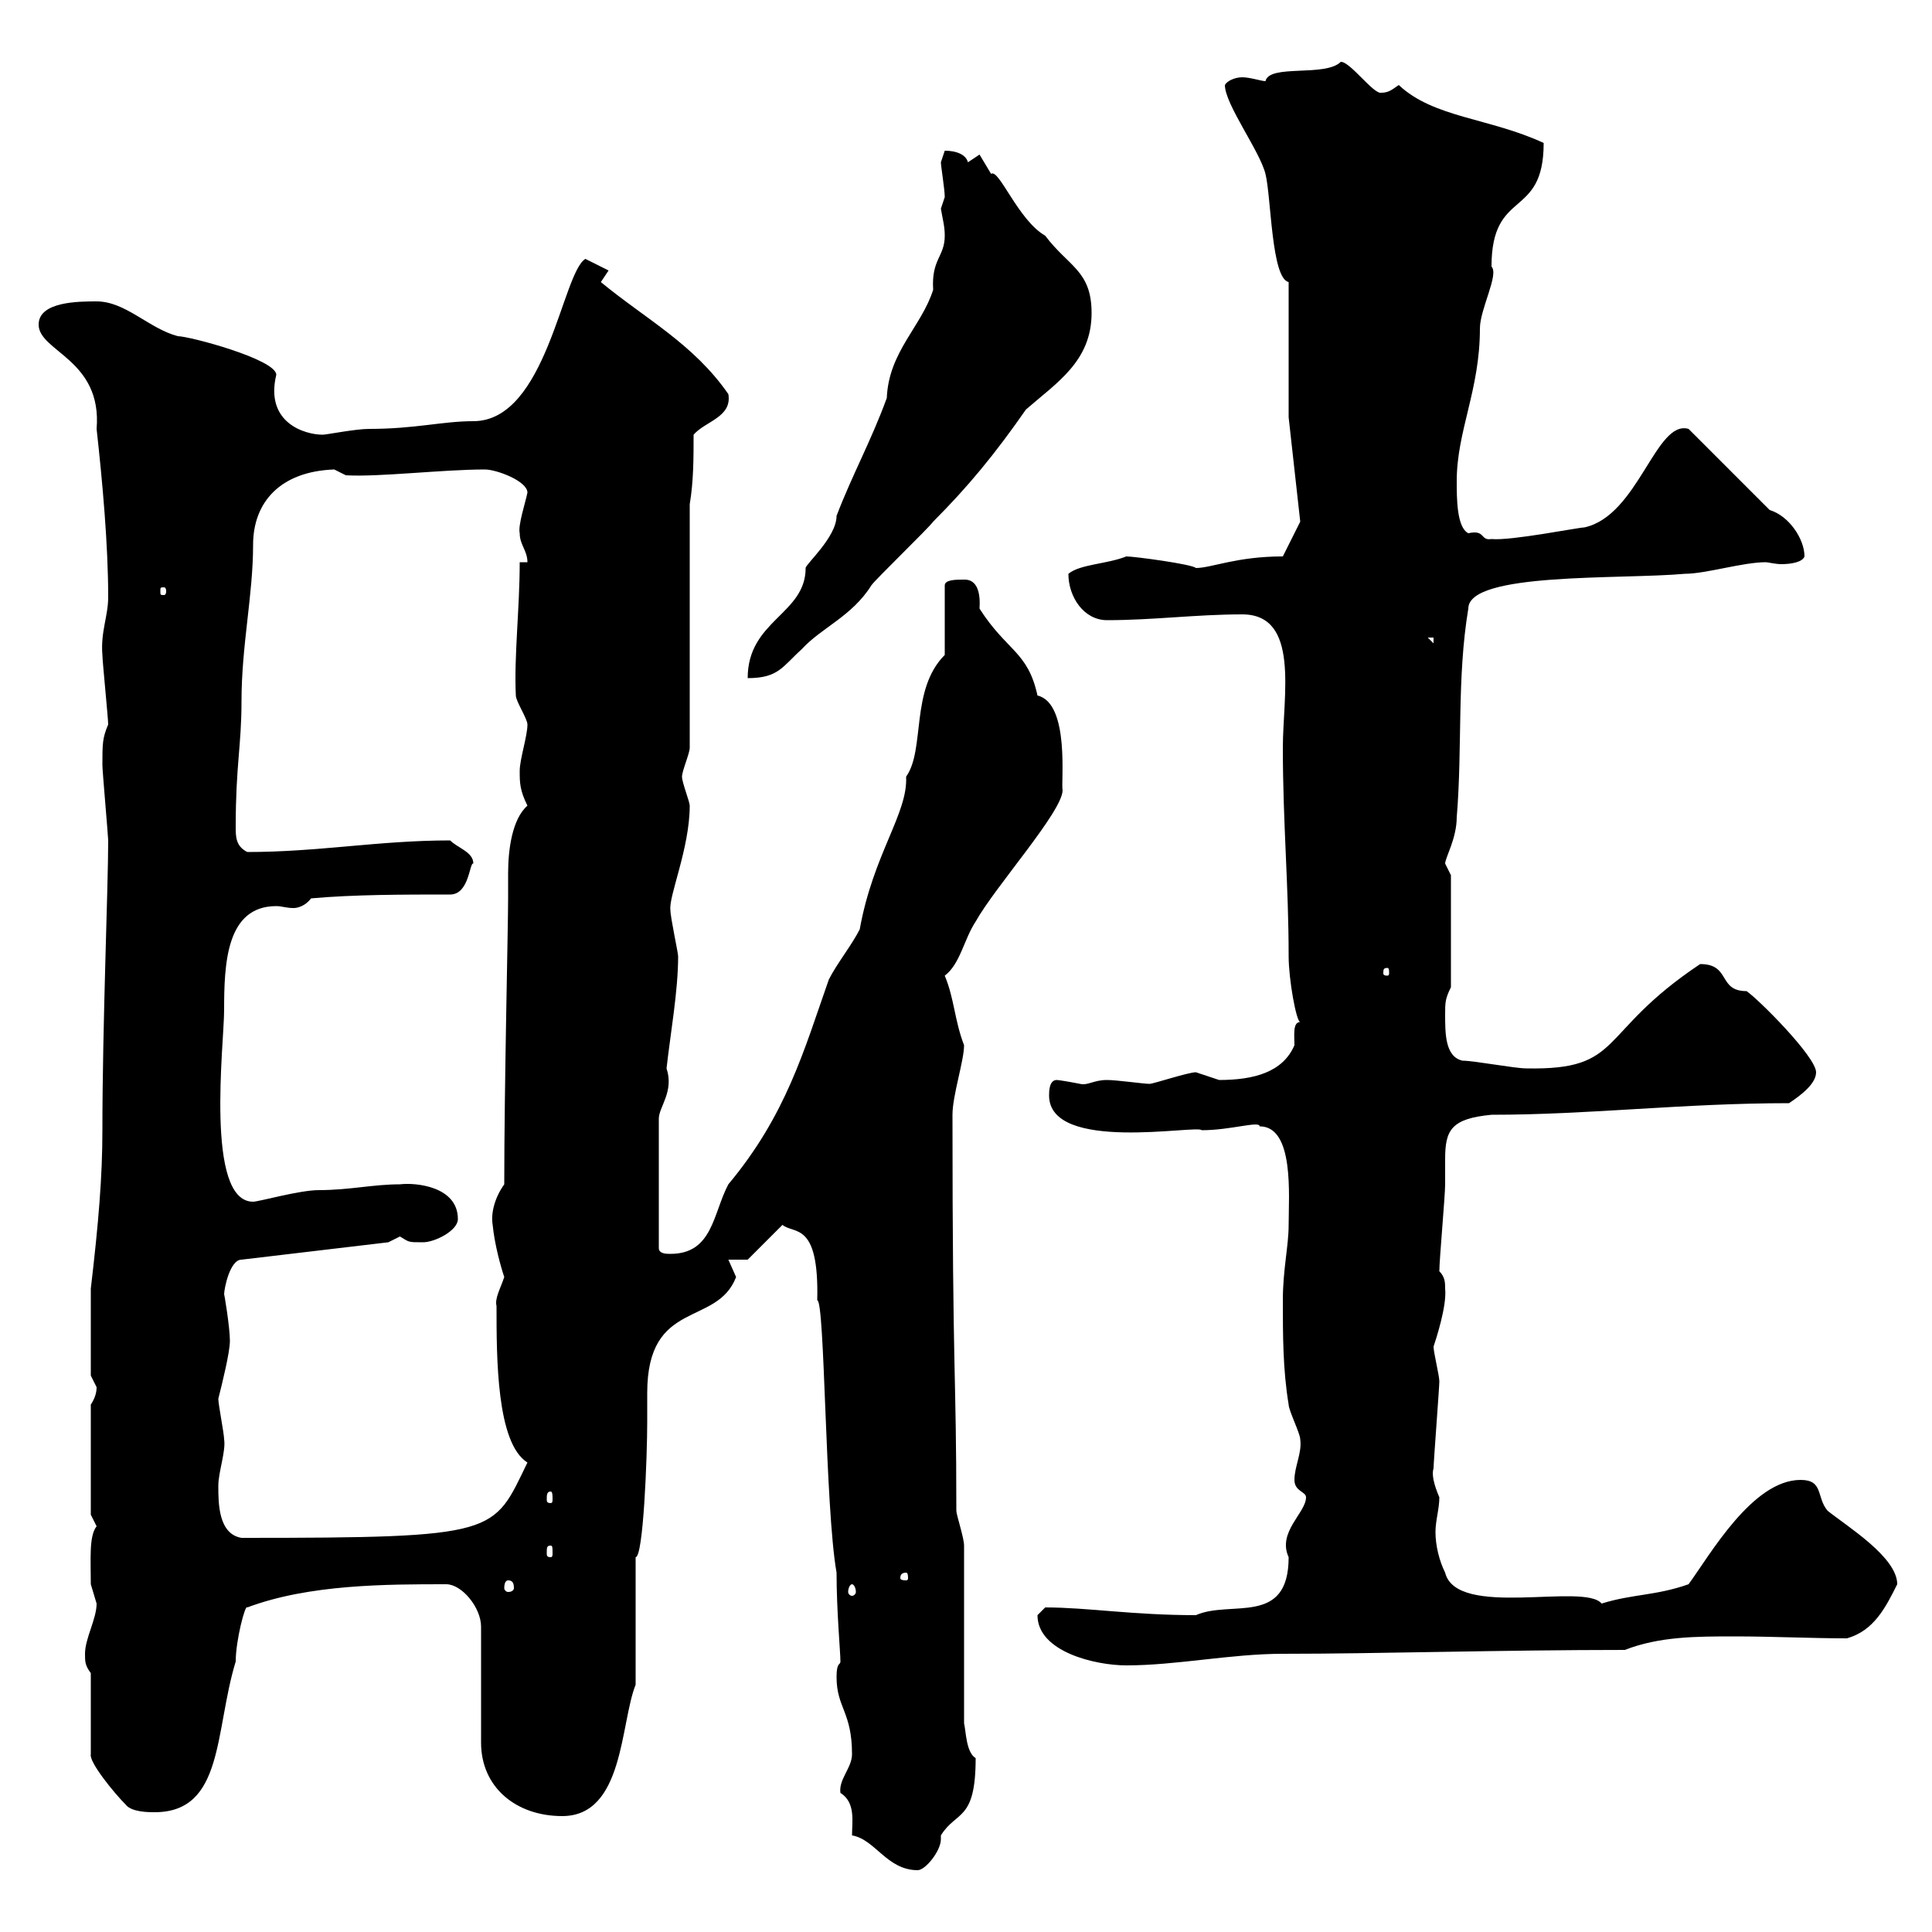 <svg xmlns="http://www.w3.org/2000/svg" xmlns:xlink="http://www.w3.org/1999/xlink" width="300" height="300"><path d="M132.30 285C135.90 285.60 137.70 290.40 142.50 290.40C143.70 290.40 146.10 287.40 146.10 285.60C146.10 285.30 146.10 285.30 146.10 285C148.50 281.10 151.50 282.90 151.50 273C150 272.10 150 268.80 149.70 267.60L149.70 240C149.70 238.80 148.50 235.20 148.50 234.60C148.50 212.70 147.90 214.50 147.90 173.10C147.90 170.10 149.70 164.70 149.70 162.30C148.20 158.40 148.20 155.10 146.70 151.50C149.10 149.70 149.70 145.80 151.50 143.10C154.50 137.70 165 126 165 122.70C164.70 121.80 166.20 109.20 161.10 108C159.60 101.10 156.30 101.10 152.10 94.50C152.40 90 150.30 90 149.70 90C148.50 90 146.70 90 146.70 90.90L146.70 101.70C141.30 107.10 143.70 116.40 140.70 120.60C141 126.30 135.60 132.60 133.50 144.30C132.30 146.70 129.90 149.70 128.70 152.10C124.80 163.20 122.10 173.10 113.10 183.90C110.70 188.40 110.70 194.70 104.10 194.70C103.50 194.70 102.30 194.70 102.30 193.80L102.30 173.70C102.30 171.90 104.70 169.50 103.50 165.90C104.10 160.50 105.30 153.90 105.30 148.50C105.30 147.90 104.10 142.50 104.10 141.30C103.80 139.20 107.10 131.70 107.10 125.10C107.10 124.50 105.90 121.50 105.90 120.60C105.90 119.70 107.10 117 107.10 116.10L107.10 78.30C107.70 74.70 107.70 71.10 107.70 67.50C109.50 65.40 113.70 64.80 113.10 61.20C107.70 53.40 100.20 49.50 93.30 43.80C93.30 43.80 94.50 42 94.50 42L90.90 40.20C87.30 42.30 84.90 65.40 73.50 65.40C68.70 65.40 64.50 66.60 57.30 66.60C55.20 66.60 50.70 67.50 50.10 67.50C47.40 67.50 41.10 65.70 42.90 58.20C42.90 55.80 29.40 52.20 27.60 52.20C23.10 51 19.50 46.80 15 46.80C12.30 46.80 6 46.80 6 50.40C6 54.60 15.90 55.80 15 66.60C15.90 74.70 16.80 84.60 16.80 92.70C16.80 95.70 15.60 98.10 15.90 101.70C15.90 102.60 16.80 111.60 16.80 112.50C15.90 114.60 15.90 115.50 15.90 118.80C15.90 119.70 16.80 129.90 16.80 130.50C16.80 137.70 15.90 159.30 15.90 175.50C15.90 182.70 15.30 189.90 14.10 200.10L14.10 213.60C14.10 213.60 15 215.40 15 215.40C15 216.30 14.70 217.20 14.10 218.10L14.10 235.20C14.10 235.20 15 237 15 237C13.80 238.50 14.10 242.10 14.10 246C14.10 246 15 249 15 249C15 251.40 13.20 254.40 13.20 256.80C13.20 258 13.20 258.60 14.10 259.80L14.10 272.40C13.80 273.60 17.70 278.40 19.50 280.20C20.40 281.40 23.10 281.40 24 281.40C34.80 281.40 33.30 268.80 36.60 258C36.60 254.70 38.10 249 38.40 249.60C48 246 60 246 69.30 246C71.70 246 74.70 249.60 74.70 252.60L74.70 270.60C74.70 277.50 80.10 282 87.30 282C96.90 282 96.30 267.60 98.70 261.60L98.70 241.80C99.90 241.80 100.50 226.20 100.50 220.80C100.50 219.60 100.50 218.10 100.50 216.30C100.50 201.60 111.30 206.10 114.30 198.30C114.30 198.30 113.10 195.60 113.10 195.60L116.10 195.60L121.50 190.20C123.30 191.70 127.20 189.60 126.90 201.90C128.10 201.90 128.10 234 129.90 244.20C129.90 250.20 130.50 256.50 130.50 258C130.50 258.60 129.90 258 129.90 260.40C129.90 265.20 132.30 265.80 132.30 272.40C132.30 274.50 130.20 276.30 130.50 278.40C132.90 279.90 132.30 282.90 132.30 285ZM161.10 250.80C161.10 256.50 170.10 258.60 174.90 258.60C182.70 258.60 191.10 256.80 199.20 256.80C213.90 256.80 233.10 256.20 252.30 256.20C257.70 254.10 263.40 254.10 269.40 254.10C275.10 254.10 281.40 254.40 286.80 254.40C291 253.20 292.80 249.60 294.60 246C294.60 241.80 286.80 237 283.80 234.60C282 232.50 283.20 229.80 279.60 229.80C272.10 229.80 265.50 241.50 262.20 246C257.10 247.80 253.50 247.50 248.70 249C246 245.70 226.20 251.40 224.40 244.20C223.50 242.40 222.90 240 222.90 237.90C222.90 236.10 223.50 234.30 223.50 232.50C222.60 230.40 222.30 228.90 222.60 228C222.60 227.10 223.50 215.40 223.50 214.50C223.50 213.60 222.60 210 222.60 209.10C222.90 208.20 224.70 202.80 224.40 200.10C224.40 199.20 224.40 198.30 223.50 197.40C223.50 195.60 224.40 185.70 224.40 183.90C224.40 182.40 224.40 180.90 224.40 180C224.40 175.50 225.30 173.70 231.60 173.10C246.90 173.10 261.30 171.30 277.80 171.30C279.60 170.10 282 168.30 282 166.50C282 164.10 273 155.10 271.20 153.90C266.70 153.90 268.80 149.70 264 149.70C247.80 160.50 252.30 166.20 237 165.90C235.20 165.90 228.90 164.70 227.10 164.70C224.40 164.10 224.40 160.50 224.40 157.50C224.40 155.70 224.40 155.10 225.30 153.30L225.30 135.90C225.30 135.90 224.40 134.10 224.40 134.10C224.40 133.20 226.20 130.20 226.20 126.90C227.10 116.10 226.20 105.30 228 94.50C228 88.80 251.70 90 261.60 89.10C264.90 89.10 270.60 87.30 274.20 87.30C274.50 87.30 275.70 87.60 276.60 87.60C278.10 87.60 279.90 87.30 280.20 86.40C280.20 83.70 277.80 80.10 274.80 79.20L262.20 66.60C257.10 65.10 254.40 80.10 246 81.90C245.10 81.90 234.60 84 231.60 83.70C229.80 84 230.70 82.20 228 82.80C226.20 81.90 226.20 77.40 226.20 74.70C226.20 66.90 229.80 60.60 229.80 51C229.80 48 232.80 42.60 231.60 41.40C231.60 29.10 239.70 34.20 239.70 22.20C231.30 18.30 222.60 18.30 217.20 13.20C216.30 13.80 215.70 14.40 214.50 14.40C213.30 14.70 209.70 9.60 208.20 9.60C205.80 12 197.10 9.90 196.50 12.60C195.90 12.60 194.10 12 192.90 12C191.70 12 190.50 12.60 190.20 13.20C190.20 16.20 195.60 23.40 196.50 27C197.40 30.60 197.40 43.20 200.10 43.80L200.10 64.80L201.90 81L199.20 86.40C192 86.40 188.10 88.20 185.70 88.20C185.10 87.60 176.10 86.40 174.90 86.40C171.90 87.60 167.70 87.60 165.90 89.10C165.90 92.70 168.30 96.30 171.90 96.30C179.10 96.30 185.70 95.40 192.90 95.40C201.90 95.40 199.20 108 199.20 116.10C199.20 127.80 200.10 137.40 200.10 148.50C200.10 152.10 201.30 158.70 201.90 158.70C200.70 158.70 201 160.80 201 162.30C199.20 166.50 194.70 167.70 189.30 167.70C189.30 167.70 185.70 166.50 185.70 166.50C184.50 166.50 179.10 168.30 178.50 168.30C177.60 168.30 173.40 167.70 171.90 167.70C169.80 167.70 168.90 168.60 167.70 168.30C166.20 168 164.40 167.70 164.10 167.70C162.90 167.70 162.90 169.50 162.90 170.10C162.90 179.10 186 174.60 186.60 175.50C191.10 175.50 195.60 174 195.60 174.90C201 174.90 200.10 185.70 200.10 190.20C200.10 193.50 199.20 197.10 199.20 201.90C199.20 207.30 199.20 212.70 200.10 218.10C200.10 219 201.90 222.60 201.90 223.50C202.20 225.60 201 227.70 201 229.80C201 231.60 202.80 231.60 202.80 232.50C202.80 234.90 198.30 237.90 200.10 241.80C200.10 252.60 191.10 248.40 185.70 250.80C175.80 250.80 168.90 249.60 162.30 249.60C162.30 249.60 161.10 250.80 161.10 250.80ZM132.30 246C132.60 246 132.90 246.60 132.90 247.20C132.90 247.50 132.60 247.80 132.30 247.80C132 247.80 131.70 247.50 131.70 247.20C131.70 246.60 132 246 132.30 246ZM78.90 245.40C79.50 245.40 79.80 245.70 79.80 246.60C79.80 246.90 79.50 247.20 78.90 247.20C78.60 247.20 78.30 246.90 78.30 246.60C78.30 245.70 78.60 245.40 78.90 245.40ZM140.70 244.20C141 244.20 141 244.80 141 245.10C141 245.10 141 245.40 140.70 245.40C139.80 245.40 139.80 245.10 139.80 245.10C139.80 244.80 139.80 244.20 140.70 244.20ZM85.50 240C85.80 240 85.80 240.30 85.80 241.20C85.80 241.50 85.80 241.80 85.50 241.80C84.90 241.80 84.90 241.50 84.90 241.20C84.90 240.30 84.90 240 85.50 240ZM33.90 230.70C33.90 228.60 35.10 225.30 34.80 223.50C34.80 222.60 33.90 218.10 33.90 217.20C34.50 214.80 35.70 210 35.70 208.20C35.70 206.10 34.80 200.70 34.80 201C34.80 200.10 35.70 195.60 37.50 195.60L60.30 192.90C60.30 192.90 62.10 192 62.10 192C63.60 192.90 63.30 192.90 65.70 192.90C67.50 192.90 71.10 191.10 71.10 189.30C71.10 184.20 64.50 183.60 62.10 183.90C57.90 183.90 54.30 184.80 49.50 184.80C46.50 184.80 40.20 186.60 39.30 186.60C31.80 186.60 34.80 162 34.80 156.90C34.80 149.70 35.10 140.70 42.90 140.70C43.80 140.70 44.40 141 45.60 141C46.20 141 47.40 140.70 48.30 139.50C54.90 138.90 62.70 138.90 69.90 138.90C72.90 138.90 72.90 133.80 73.50 134.10C73.50 132.30 71.10 131.70 69.90 130.50C58.80 130.50 49.50 132.30 38.40 132.30C36.60 131.40 36.60 129.90 36.60 128.40C36.60 118.80 37.50 115.80 37.50 108.90C37.50 100.20 39.30 92.40 39.30 84.60C39.30 78 43.50 73.20 51.90 72.90L53.70 73.80C58.80 74.10 68.70 72.90 75.30 72.90C77.10 72.90 81.90 74.70 81.90 76.50C81.60 78 80.40 81.60 80.70 82.80C80.70 84.60 81.90 85.50 81.90 87.30L80.70 87.30C80.70 94.50 79.80 102 80.10 108C80.10 108.90 81.90 111.60 81.90 112.50C81.90 114.30 80.70 117.90 80.70 119.70C80.70 121.50 80.70 122.70 81.90 125.10C79.50 127.20 78.90 132 78.90 135.60C78.90 137.10 78.90 138.60 78.90 139.50C78.90 144 78.30 168.60 78.30 183.90C76.80 186 76.20 188.40 76.50 190.20C76.80 193.20 77.70 196.50 78.30 198.30C77.70 200.10 76.80 201.60 77.10 202.80C77.10 210.90 77.10 224.10 81.90 227.10C76.50 238.20 77.70 238.80 37.50 238.80C33.90 238.20 33.90 233.40 33.90 230.70ZM85.50 231.60C85.80 231.60 85.80 232.20 85.80 232.80C85.80 233.10 85.80 233.40 85.50 233.40C84.90 233.40 84.90 233.10 84.90 232.80C84.90 232.20 84.90 231.60 85.50 231.60ZM215.40 150.30C215.70 150.30 215.70 150.60 215.70 151.20C215.70 151.20 215.70 151.50 215.40 151.50C214.80 151.50 214.80 151.20 214.80 151.20C214.80 150.60 214.80 150.30 215.40 150.30ZM146.70 36.60C146.70 39.90 144.60 40.20 144.90 45C143.10 50.70 138 54.60 137.70 61.80C135.30 68.40 132.30 73.80 129.90 80.10C129.90 83.40 125.10 87.60 125.10 88.20C125.10 95.40 116.10 96.30 116.10 105.30C120.90 105.30 121.50 103.50 124.50 100.80C127.50 97.50 132.30 95.70 135.30 90.90C135.90 90 144.30 81.90 144.90 81C150.30 75.60 154.50 70.50 159.30 63.60C164.10 59.40 169.50 56.10 169.50 48.60C169.50 42 165.90 41.40 162.30 36.60C158.10 34.20 155.10 26.10 153.90 27C153.90 27 152.10 24 152.10 24C152.10 24 150.30 25.20 150.30 25.20C150 24 148.50 23.40 146.70 23.40C146.70 23.40 146.10 25.20 146.10 25.20C146.10 25.80 146.70 29.40 146.70 30.60C146.70 30.60 146.10 32.40 146.10 32.40C146.40 34.20 146.70 35.10 146.70 36.60ZM221.70 99L222.60 99L222.60 99.90ZM25.80 91.80C25.80 92.40 25.50 92.40 25.50 92.40C24.90 92.40 24.90 92.40 24.90 91.80C24.90 91.20 24.90 91.20 25.50 91.20C25.50 91.20 25.80 91.20 25.80 91.80Z"/></svg>